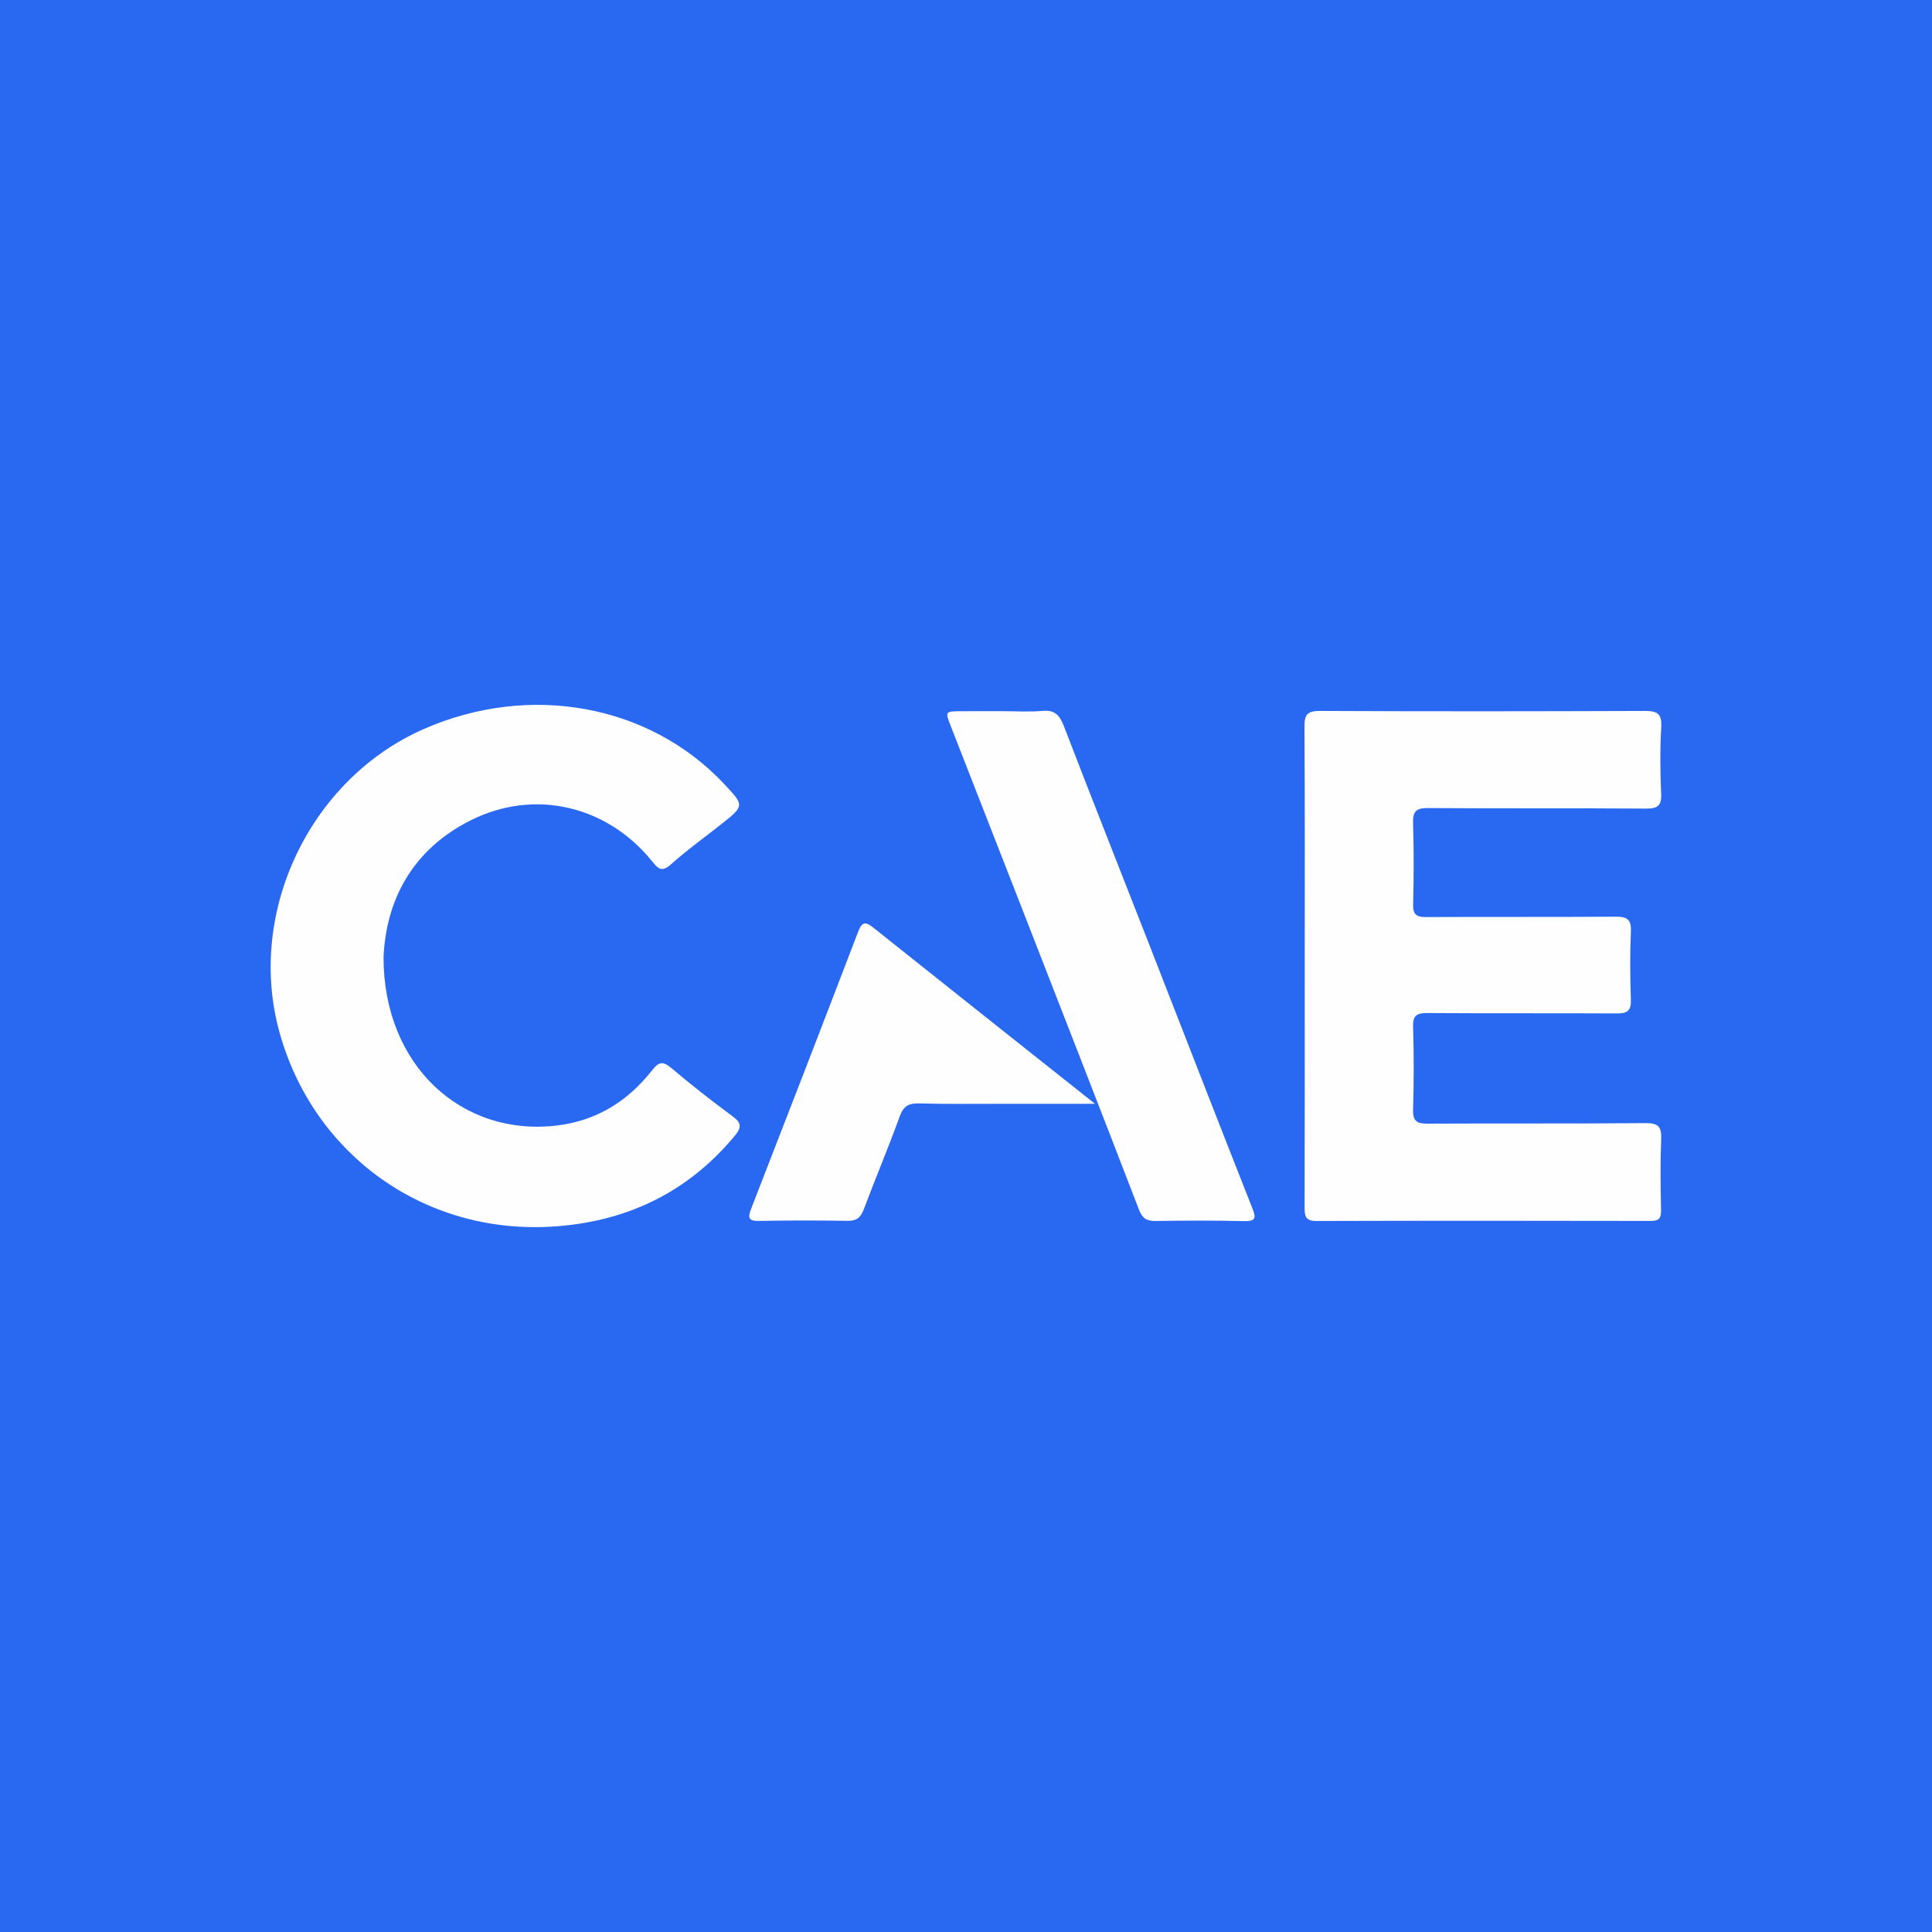 <?xml version="1.0" encoding="utf-8"?>
<!-- Generator: Adobe Illustrator 17.0.0, SVG Export Plug-In . SVG Version: 6.00 Build 0)  -->
<!DOCTYPE svg PUBLIC "-//W3C//DTD SVG 1.1//EN" "http://www.w3.org/Graphics/SVG/1.1/DTD/svg11.dtd">
<svg version="1.1" id="Layer_1" xmlns="http://www.w3.org/2000/svg" xmlns:xlink="http://www.w3.org/1999/xlink" x="0px" y="0px"
	 width="200px" height="200px" viewBox="0 0 200 200" enable-background="new 0 0 200 200" xml:space="preserve">
<rect fill="#2968F1" width="200" height="200"/>
<g>
	<path fill="#FDFEFD" d="M135.066,100.036c-0.001-8.253,0.025-16.507-0.028-24.76c-0.008-1.243,0.238-1.687,1.595-1.68
		c11.201,0.054,22.402,0.043,33.602,0.001c1.264-0.005,1.821,0.228,1.737,1.664c-0.135,2.301-0.107,4.619-0.009,6.924
		c0.054,1.272-0.409,1.528-1.596,1.52c-7.516-0.053-15.033,0.002-22.549-0.055c-1.251-0.01-1.574,0.375-1.537,1.578
		c0.085,2.798,0.077,5.601,0.008,8.399c-0.026,1.067,0.352,1.313,1.352,1.308c6.534-0.037,13.068,0.01,19.601-0.041
		c1.187-0.009,1.641,0.271,1.588,1.538c-0.099,2.354-0.084,4.717-0.003,7.072c0.039,1.134-0.374,1.412-1.441,1.406
		c-6.534-0.038-13.068,0.007-19.601-0.041c-1.12-0.008-1.541,0.238-1.503,1.445c0.089,2.847,0.086,5.7-0.001,8.546
		c-0.037,1.201,0.394,1.465,1.506,1.459c7.516-0.041,15.033,0.013,22.549-0.055c1.322-0.012,1.681,0.36,1.628,1.646
		c-0.1,2.452-0.061,4.912-0.014,7.368c0.015,0.813-0.198,1.113-1.055,1.112c-11.545-0.023-23.09-0.028-34.634,0.006
		c-1.159,0.003-1.211-0.557-1.209-1.451C135.076,116.641,135.066,108.338,135.066,100.036z"/>
	<path fill="#FEFEFE" d="M39.704,99.112c-0.005,11.154,8.068,18.605,17.996,17.395c4.045-0.493,7.293-2.51,9.784-5.688
		c0.702-0.895,1.123-1.011,2.024-0.247c2.056,1.745,4.188,3.407,6.358,5.009c0.909,0.671,0.896,1.151,0.218,1.971
		c-4.96,5.999-11.443,9.007-19.086,9.435c-13.171,0.738-24.556-7.505-28.063-20.112c-3.451-12.403,3.139-26.243,14.957-31.416
		c10.973-4.803,23.345-2.535,31.07,5.695c2.113,2.251,2.115,2.253-0.329,4.192c-1.73,1.372-3.535,2.661-5.175,4.133
		c-1.012,0.908-1.393,0.37-2.007-0.383c-4.652-5.711-12.136-7.468-18.701-4.189C42.615,87.972,39.947,93.277,39.704,99.112z"/>
	<path fill="#FEFEFE" d="M103.789,73.621c1.376-0.002,2.76,0.095,4.124-0.03c1.283-0.118,1.785,0.451,2.215,1.566
		c2.817,7.32,5.708,14.612,8.563,21.917c3.64,9.313,7.251,18.638,10.926,27.938c0.422,1.069,0.426,1.429-0.87,1.397
		c-3.044-0.075-6.091-0.056-9.137-0.014c-0.917,0.013-1.36-0.278-1.706-1.175c-3.999-10.389-8.049-20.758-12.091-31.13
		c-2.455-6.301-4.92-12.598-7.38-18.897c-0.606-1.551-0.603-1.558,1.082-1.568C100.94,73.616,102.364,73.623,103.789,73.621z"/>
	<path fill="#FEFEFE" d="M113.355,114.268c-3.525,0-6.655,0.002-9.785-0.001c-2.801-0.003-5.603,0.038-8.401-0.042
		c-1.088-0.031-1.639,0.257-2.032,1.344c-1.165,3.228-2.508,6.391-3.712,9.605c-0.323,0.863-0.747,1.223-1.694,1.207
		c-3.045-0.05-6.093-0.052-9.138,0.008c-1.136,0.022-1.198-0.326-0.828-1.277c3.717-9.546,7.412-19.101,11.074-28.668
		c0.397-1.037,0.762-1.059,1.576-0.409C97.933,102.037,105.472,108.009,113.355,114.268z"/>
</g>
</svg>
